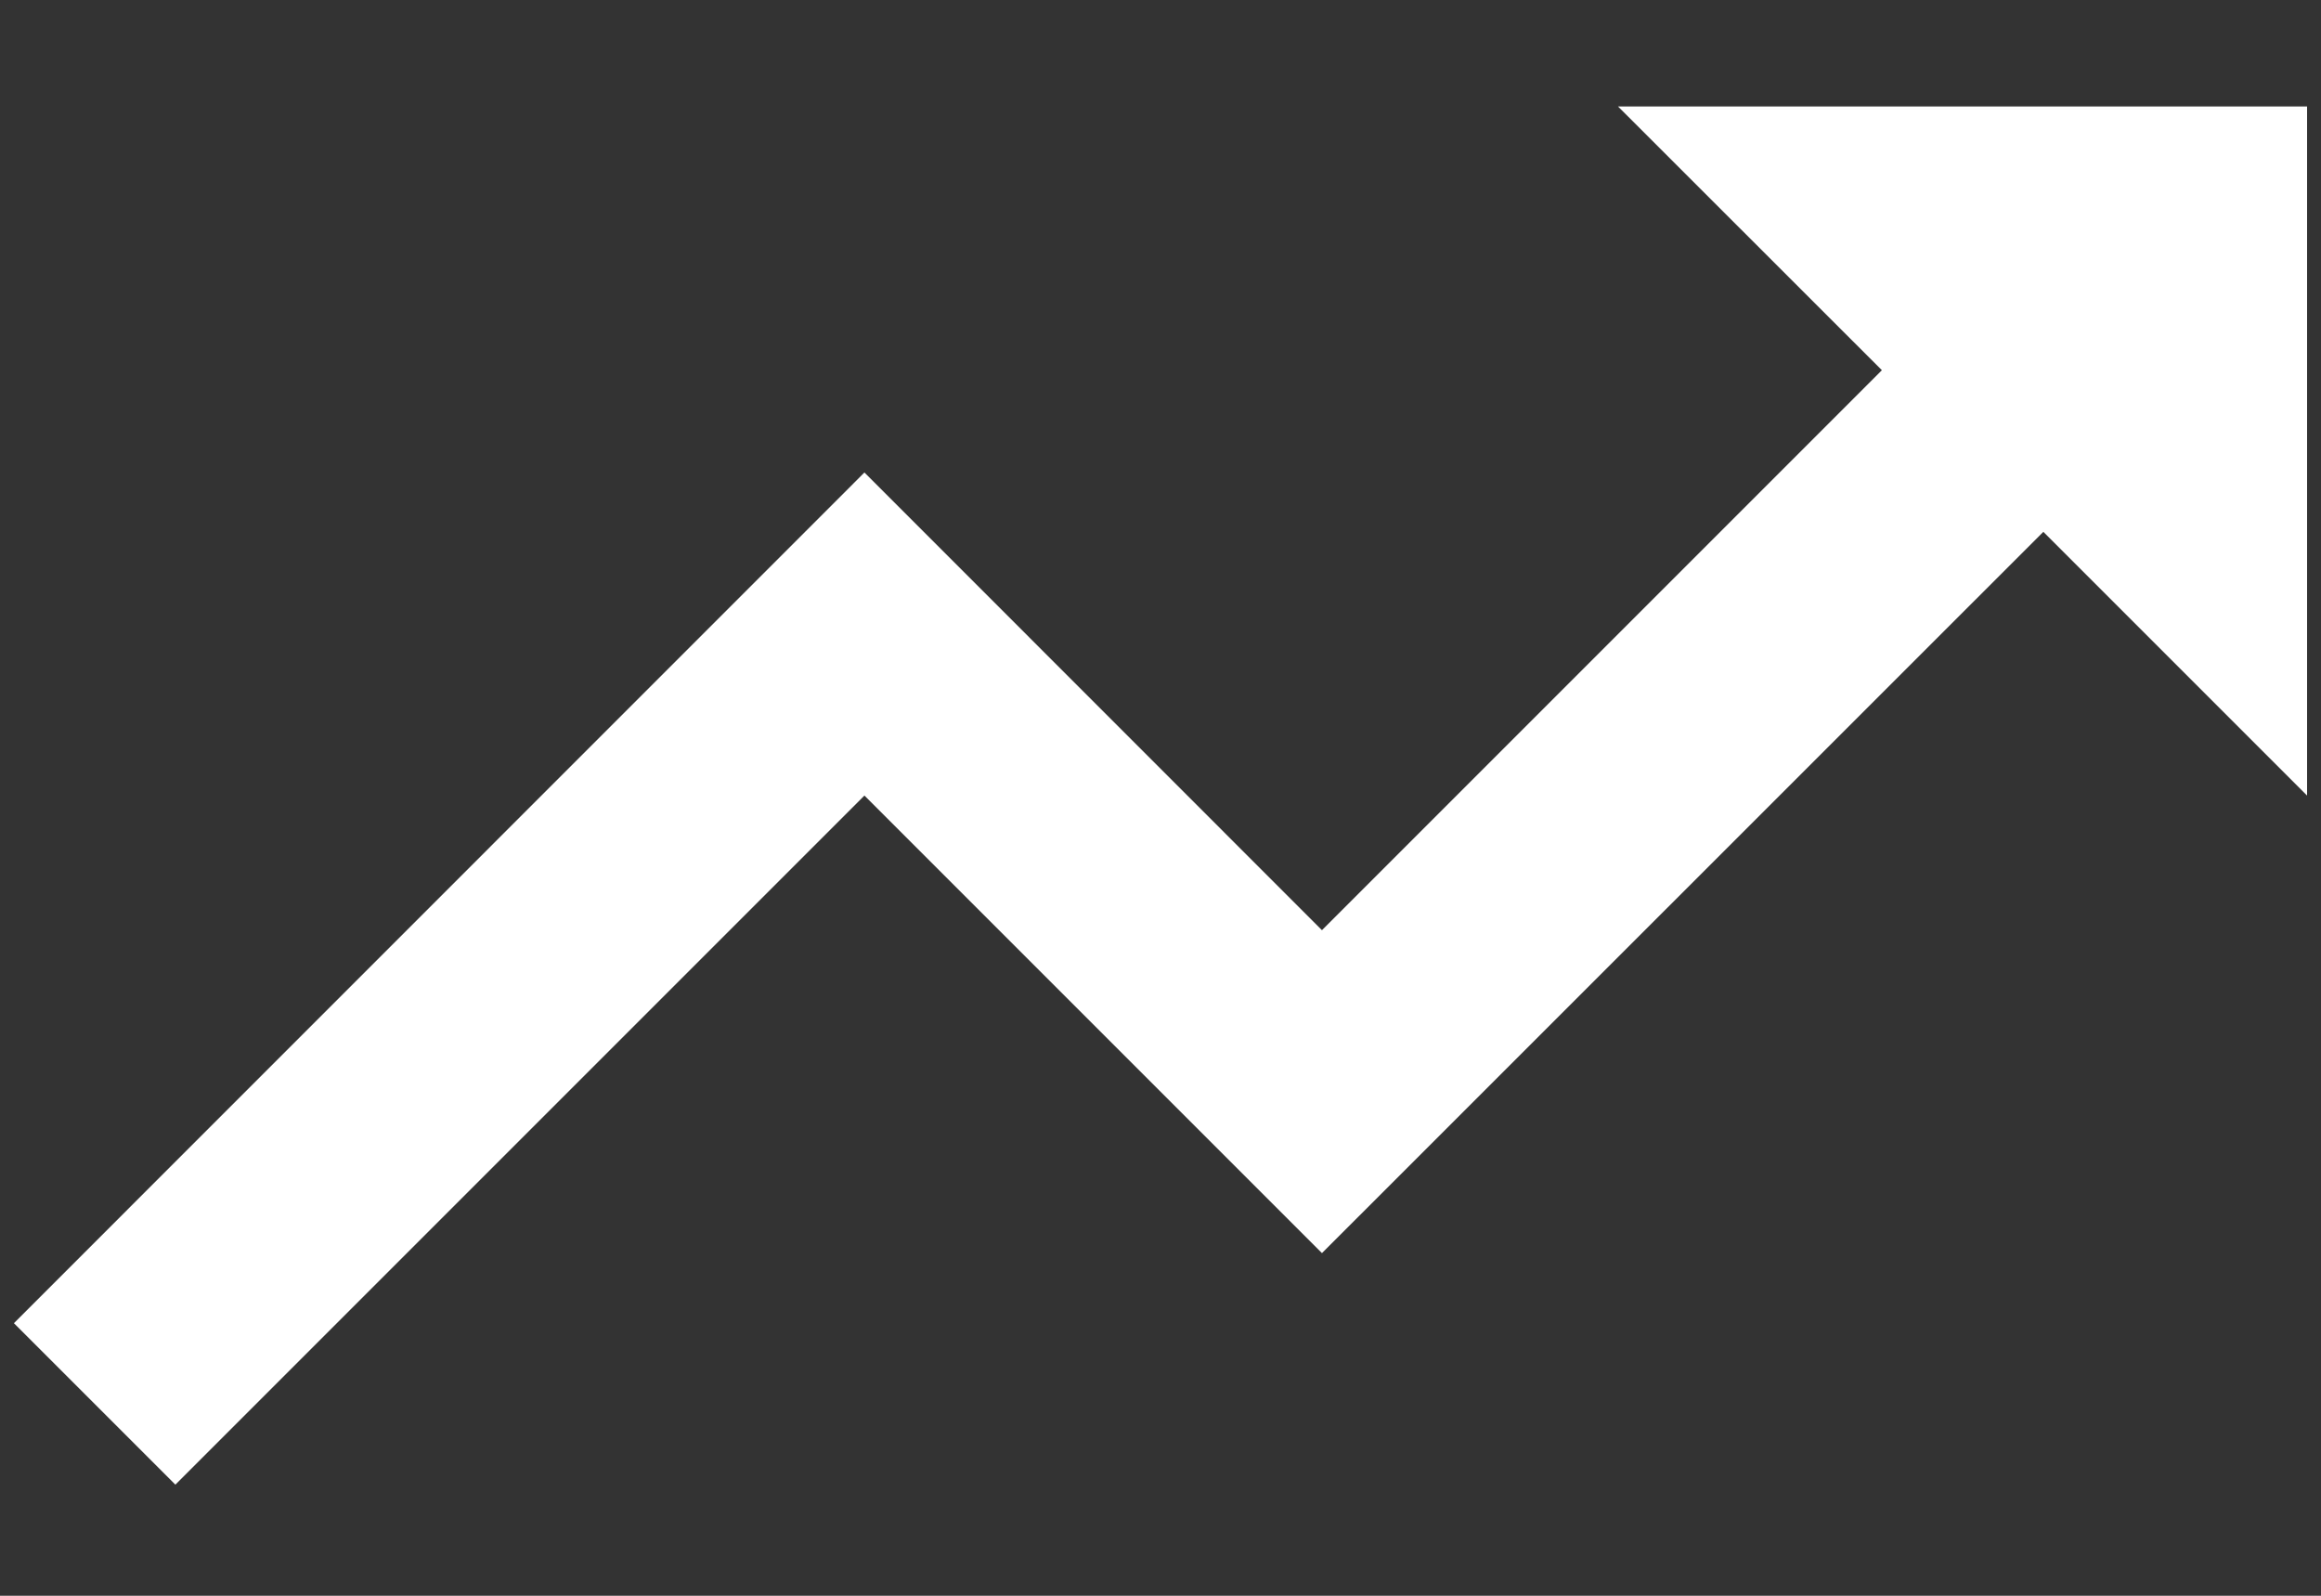 <svg width="16" height="11" viewBox="0 0 16 11" fill="none" xmlns="http://www.w3.org/2000/svg">
<rect x="0" y="0" width="16" height="11" fill="#333333" stroke="none"/>
<path d="M11.154 0.734H15.904V5.484L14.086 3.666L9.113 8.638L5.959 5.484L1.209 10.234L0.096 9.121L5.959 3.257L9.113 6.412L12.973 2.552L11.154 0.734Z" fill="white"/>
</svg>
